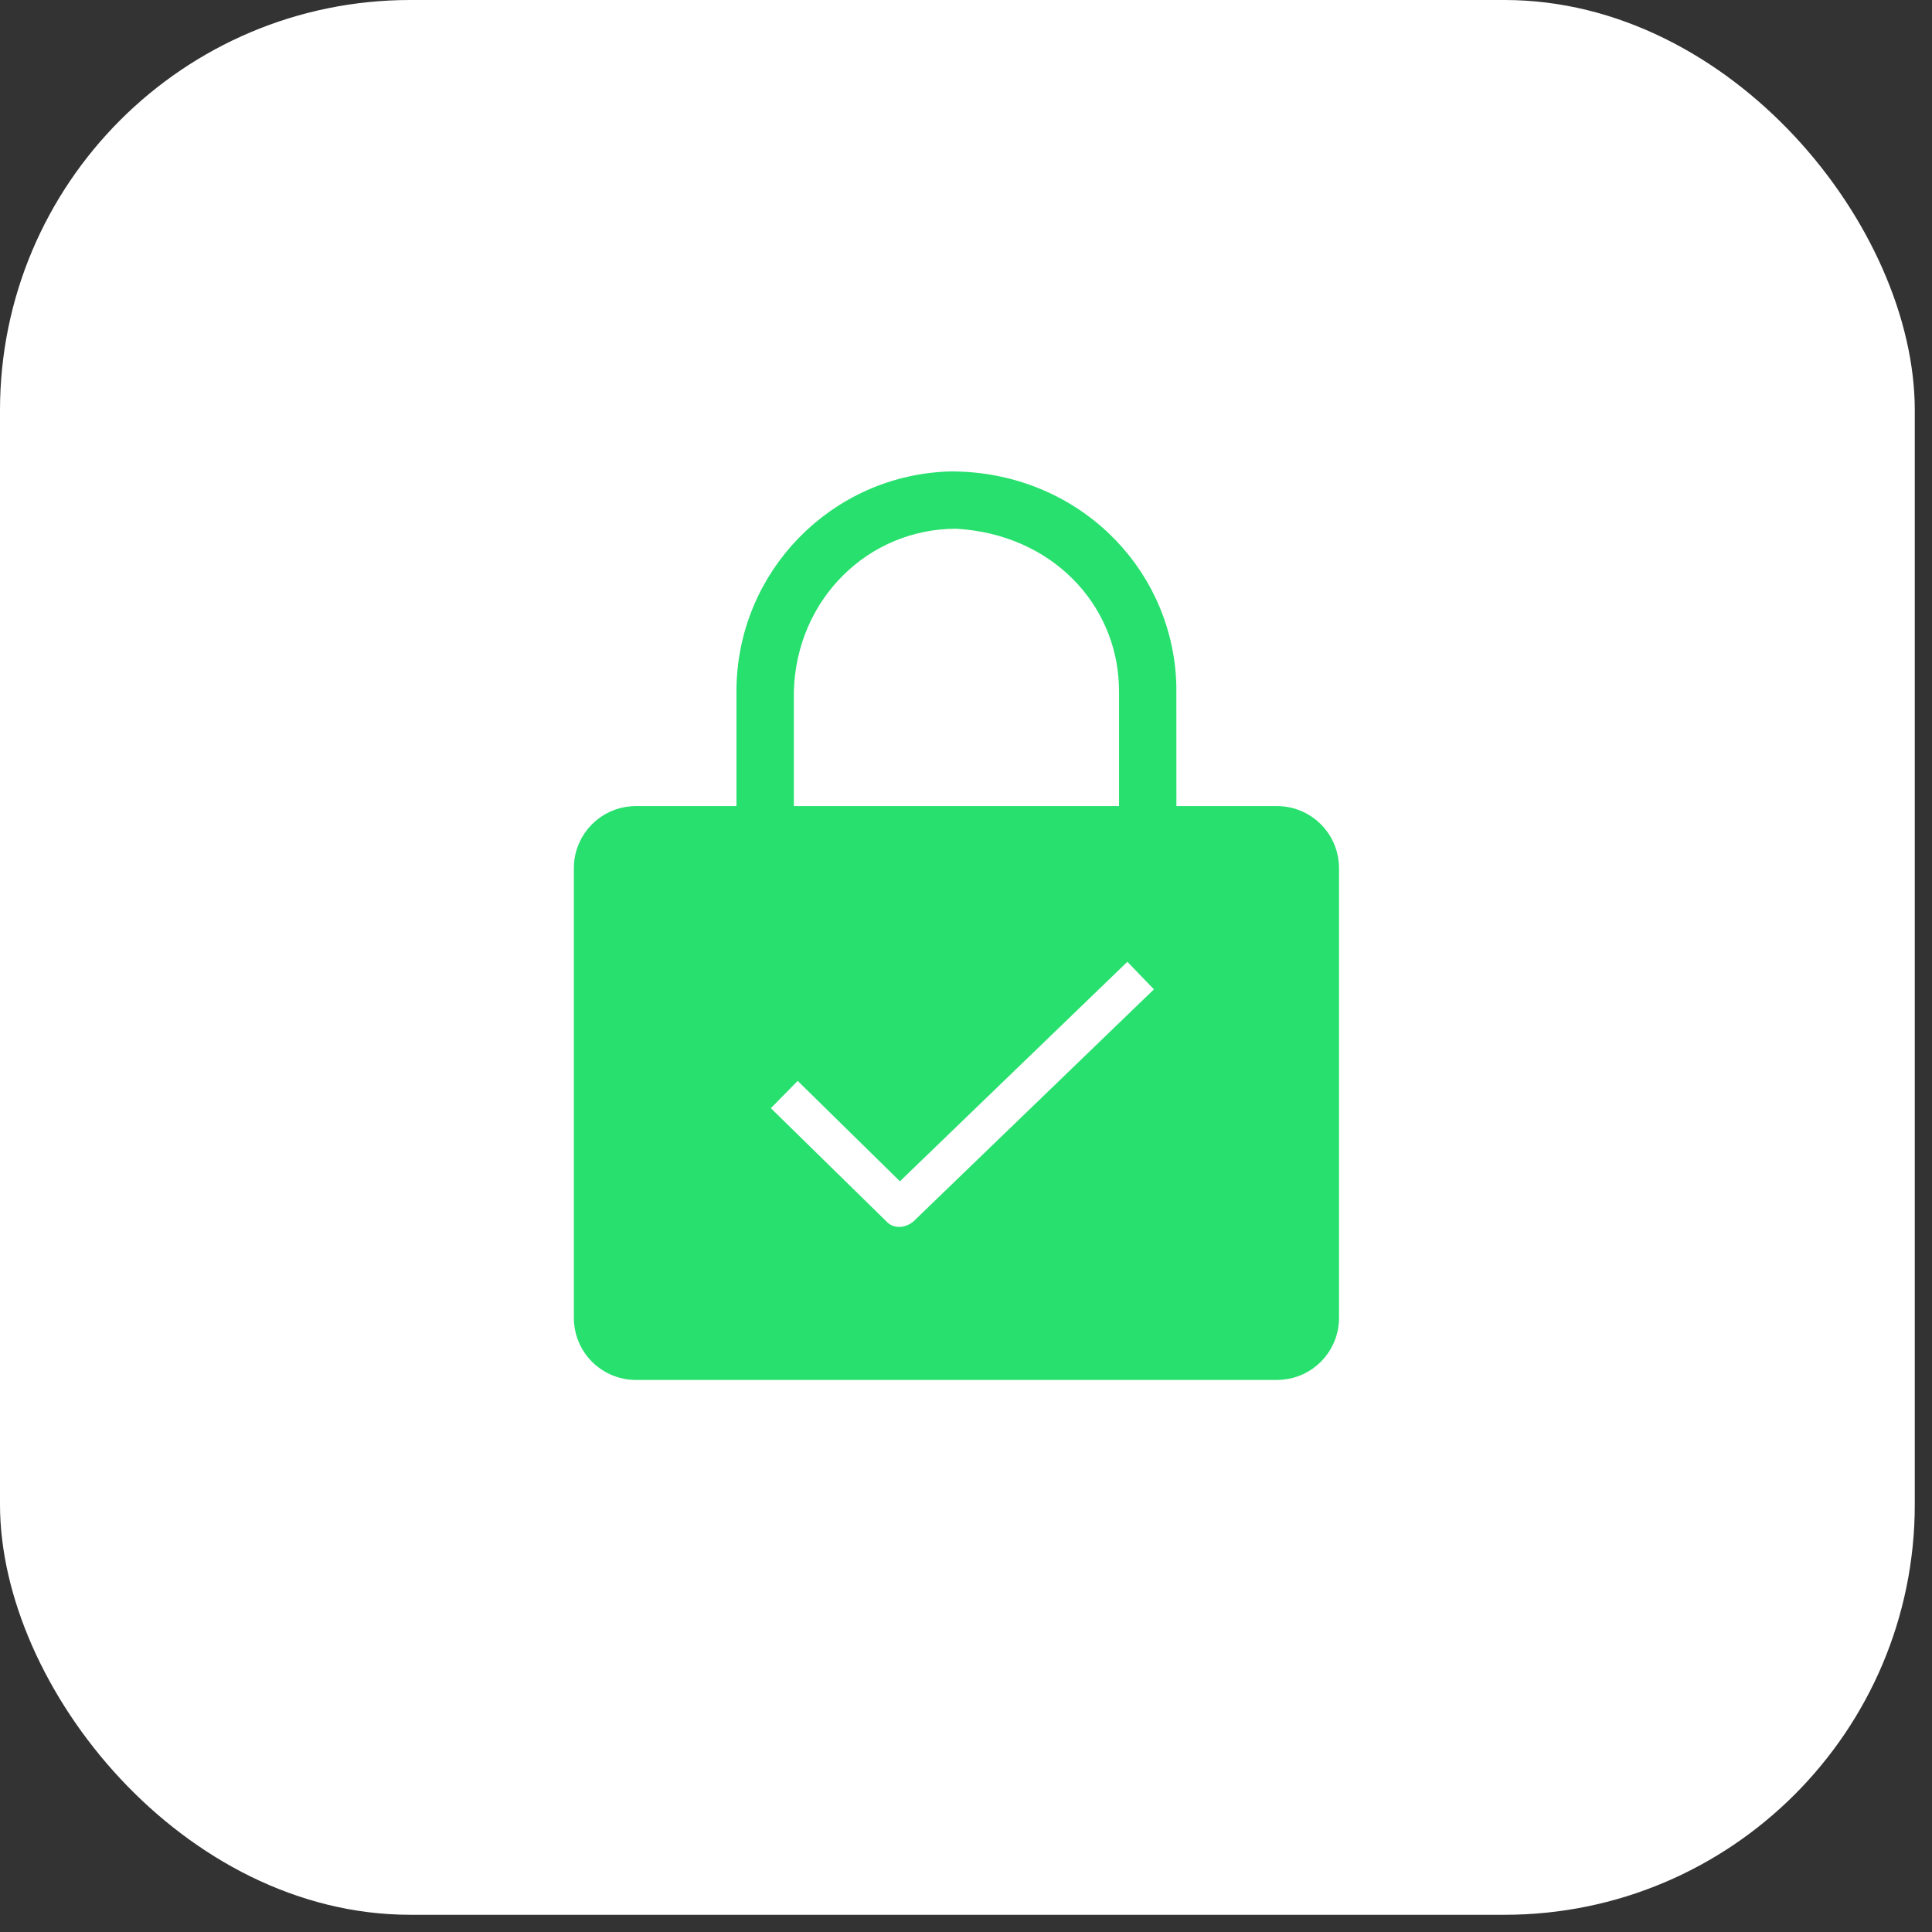 <svg xmlns="http://www.w3.org/2000/svg" width="101" height="101" viewBox="0 0 101 101">
  <rect x="0" y="0" width="101" height="101" fill="#333333" stroke="none"/>
  <g fill="none" fill-rule="evenodd">
    <rect width="100.1" height="100.1" fill="#FFF" rx="21.45"/>
    <path fill="#28E06E" fill-rule="nonzero" stroke="#28E06E" stroke-width="1.62" d="M19.719,1.314 C22.745,1.315 25.439,2.458 27.4,4.322 C29.3,6.128 30.512,8.609 30.672,11.371 L30.686,11.718 L30.69,18.81 L36.76,18.81 C37.431,18.81 38.039,19.082 38.478,19.522 C38.874,19.917 39.134,20.449 39.182,21.041 L39.19,21.24 L39.19,44.76 C39.19,45.431 38.918,46.039 38.478,46.478 C38.083,46.874 37.551,47.134 36.959,47.182 L36.76,47.19 L3.24,47.19 C2.569,47.19 1.961,46.918 1.522,46.478 C1.126,46.083 0.866,45.551 0.818,44.959 L0.81,44.76 L0.81,21.24 C0.81,20.569 1.082,19.961 1.522,19.522 C1.917,19.126 2.449,18.866 3.041,18.818 L3.24,18.81 L9.31,18.81 L9.31,12 C9.31,9.097 10.467,6.465 12.345,4.538 C14.226,2.609 16.829,1.388 19.719,1.314 Z M28.956,24.995 L17.05,36.484 L11.69,31.22 L9.153,33.804 L15.896,40.412 L16.029,40.511 C16.348,40.727 16.72,40.83 17.111,40.808 C17.488,40.786 17.89,40.645 18.269,40.34 L18.269,40.34 L31.47,27.6 L28.956,24.995 Z M20,2.69 C17.462,2.69 15.161,3.705 13.48,5.386 C11.82,7.046 10.762,9.359 10.69,11.989 L10.69,11.989 L10.69,18.81 L29.31,18.81 L29.31,12 L29.304,11.675 C29.223,9.299 28.249,7.149 26.645,5.544 C25.012,3.912 22.722,2.841 20,2.69 Z" transform="translate(30 24.14)"/>
  </g>
</svg>
